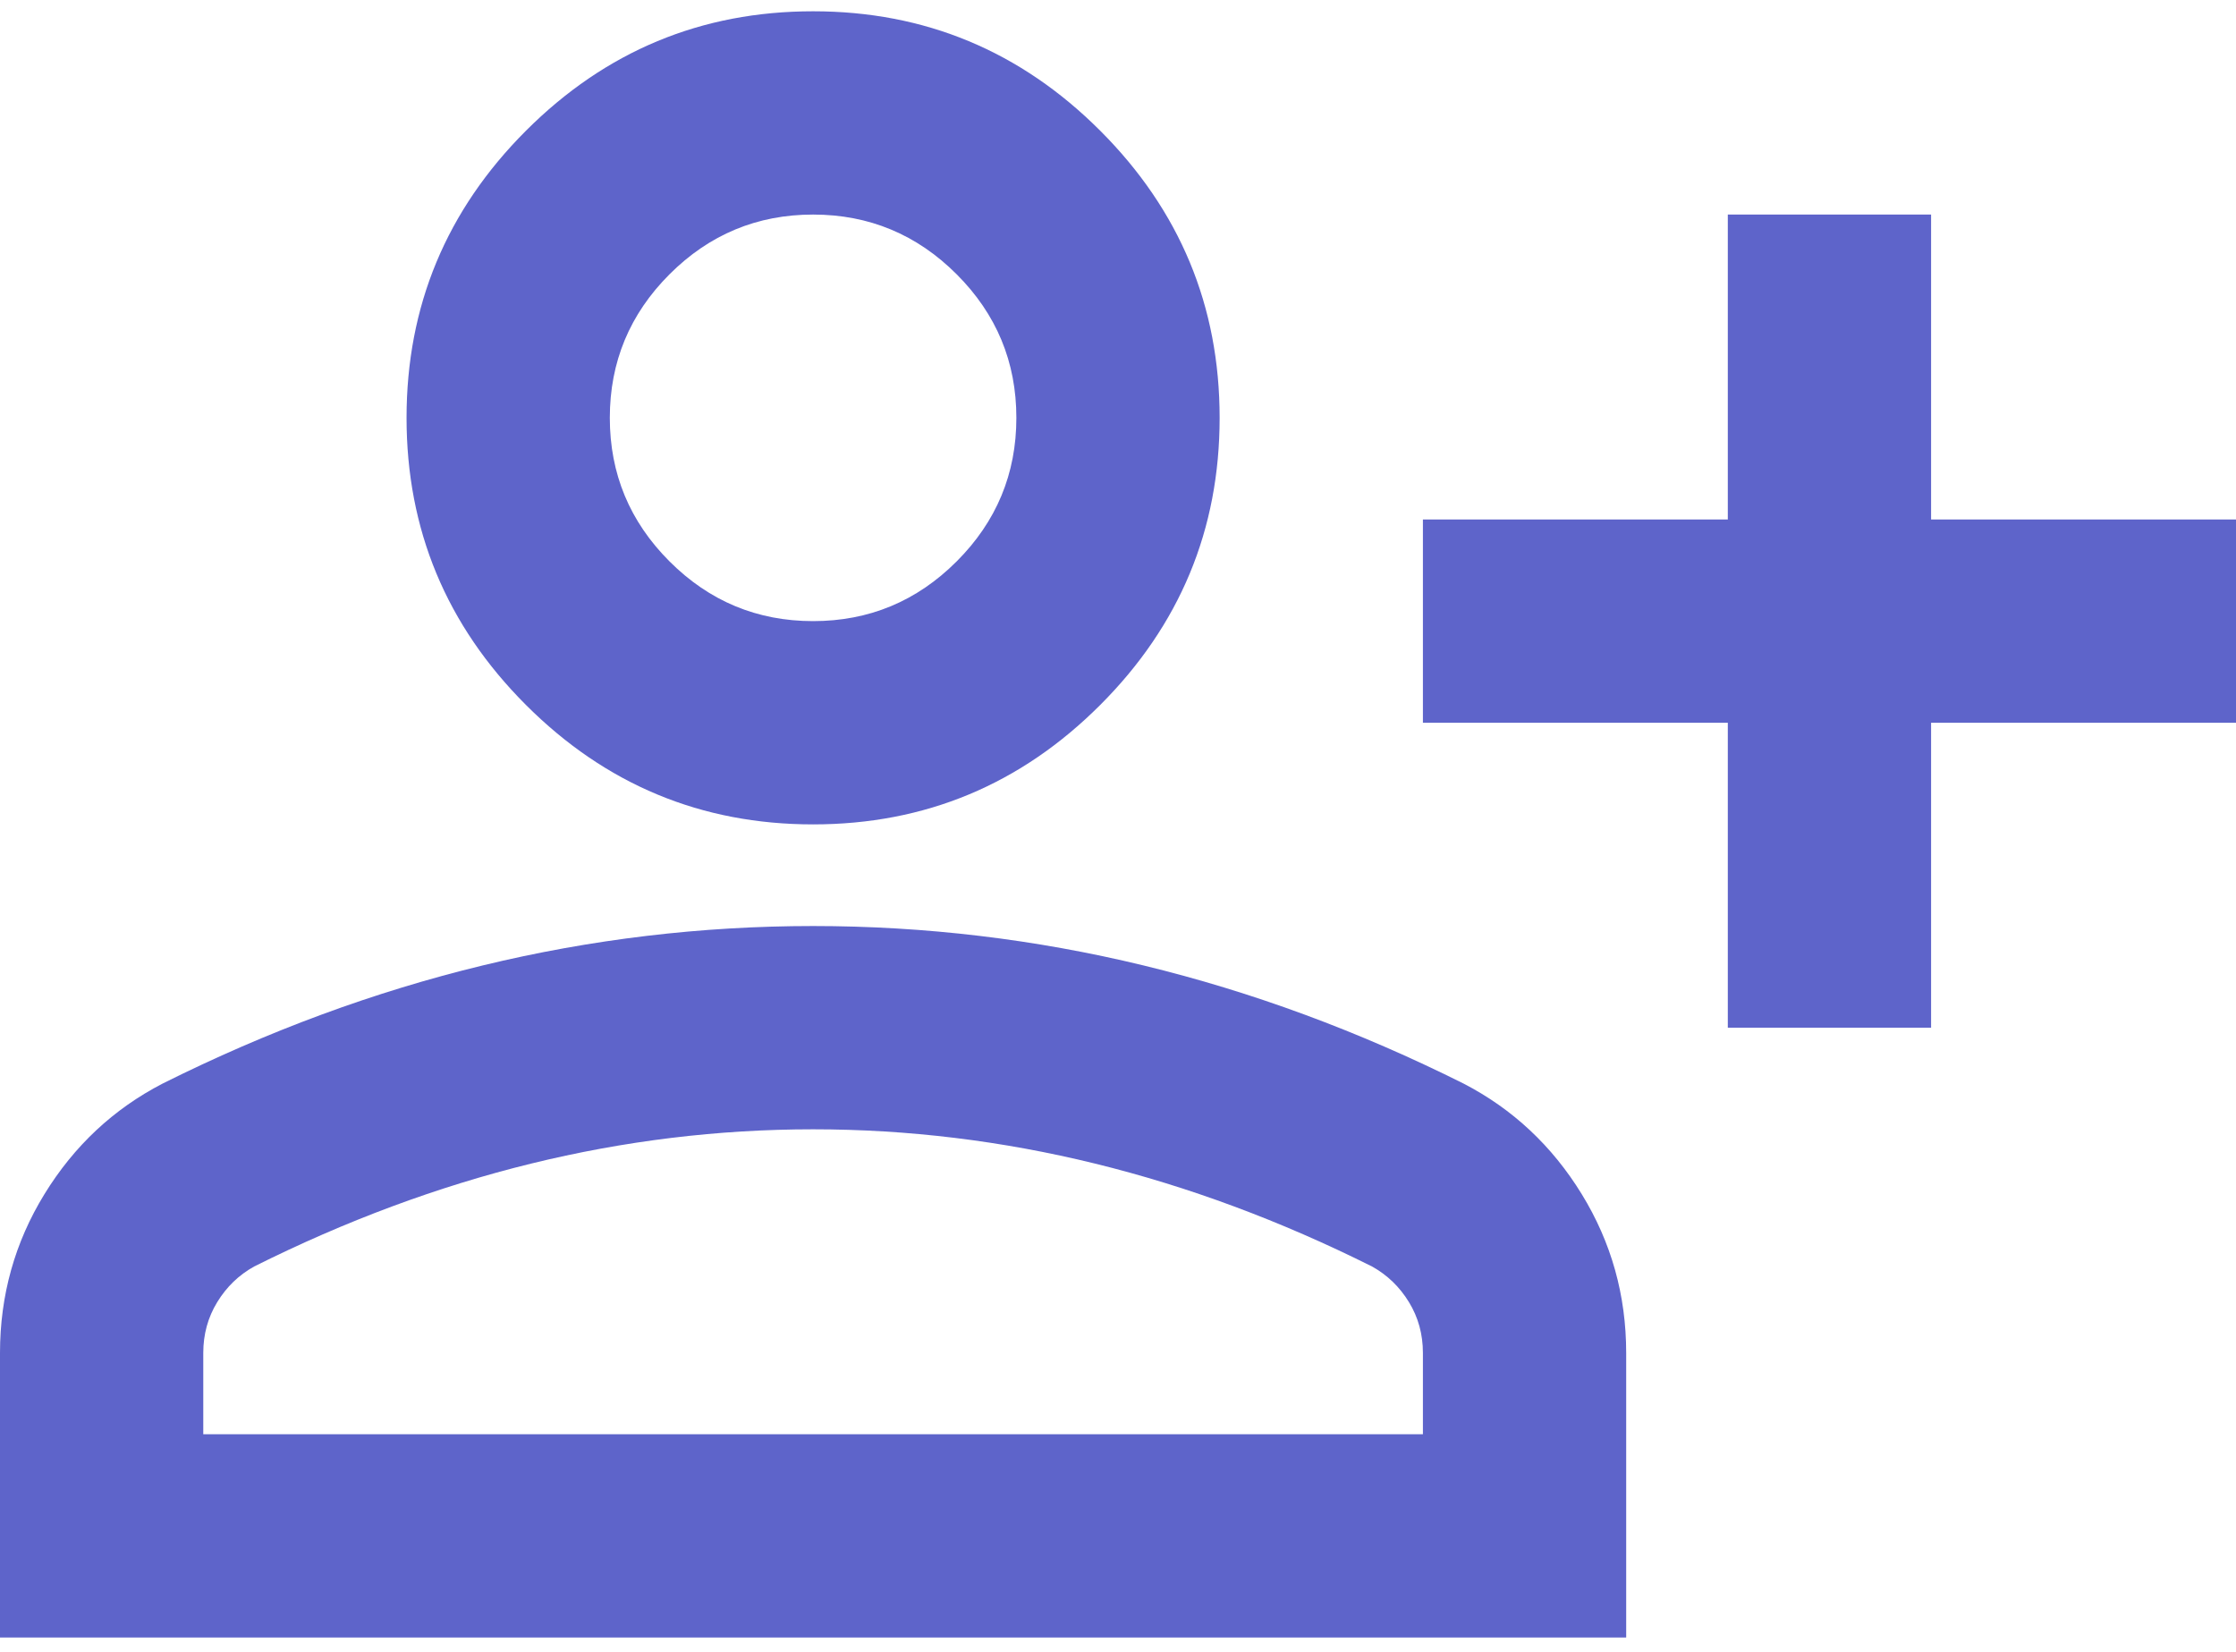 <?xml version="1.0" encoding="UTF-8"?>
<svg xmlns="http://www.w3.org/2000/svg" width="88" height="65" viewBox="0 0 88 65" fill="none">
  <path d="M68 40.444V28.444H56V20.444H68V8.444H76V20.444H88V28.444H76V40.444H68ZM32 32.444C27.6 32.444 23.833 30.878 20.7 27.744C17.567 24.611 16 20.844 16 16.444C16 12.044 17.567 8.278 20.7 5.144C23.833 2.011 27.6 0.444 32 0.444C36.4 0.444 40.167 2.011 43.3 5.144C46.433 8.278 48 12.044 48 16.444C48 20.844 46.433 24.611 43.3 27.744C40.167 30.878 36.4 32.444 32 32.444ZM-9.53674e-07 64.444V53.244C-9.53674e-07 50.978 0.583 48.894 1.75 46.994C2.917 45.094 4.467 43.644 6.4 42.644C10.533 40.578 14.733 39.028 19 37.994C23.267 36.961 27.6 36.444 32 36.444C36.4 36.444 40.733 36.961 45 37.994C49.267 39.028 53.467 40.578 57.6 42.644C59.533 43.644 61.083 45.094 62.25 46.994C63.417 48.894 64 50.978 64 53.244V64.444H-9.53674e-07ZM8 56.444H56V53.244C56 52.511 55.817 51.844 55.45 51.244C55.083 50.644 54.6 50.178 54 49.844C50.4 48.044 46.767 46.694 43.1 45.794C39.433 44.894 35.733 44.444 32 44.444C28.267 44.444 24.567 44.894 20.9 45.794C17.233 46.694 13.6 48.044 10 49.844C9.4 50.178 8.917 50.644 8.55 51.244C8.183 51.844 8 52.511 8 53.244V56.444ZM32 24.444C34.2 24.444 36.083 23.661 37.65 22.094C39.217 20.528 40 18.644 40 16.444C40 14.244 39.217 12.361 37.65 10.794C36.083 9.228 34.2 8.444 32 8.444C29.8 8.444 27.917 9.228 26.35 10.794C24.783 12.361 24 14.244 24 16.444C24 18.644 24.783 20.528 26.35 22.094C27.917 23.661 29.8 24.444 32 24.444Z" fill="#5E64CA"></path>
</svg>
